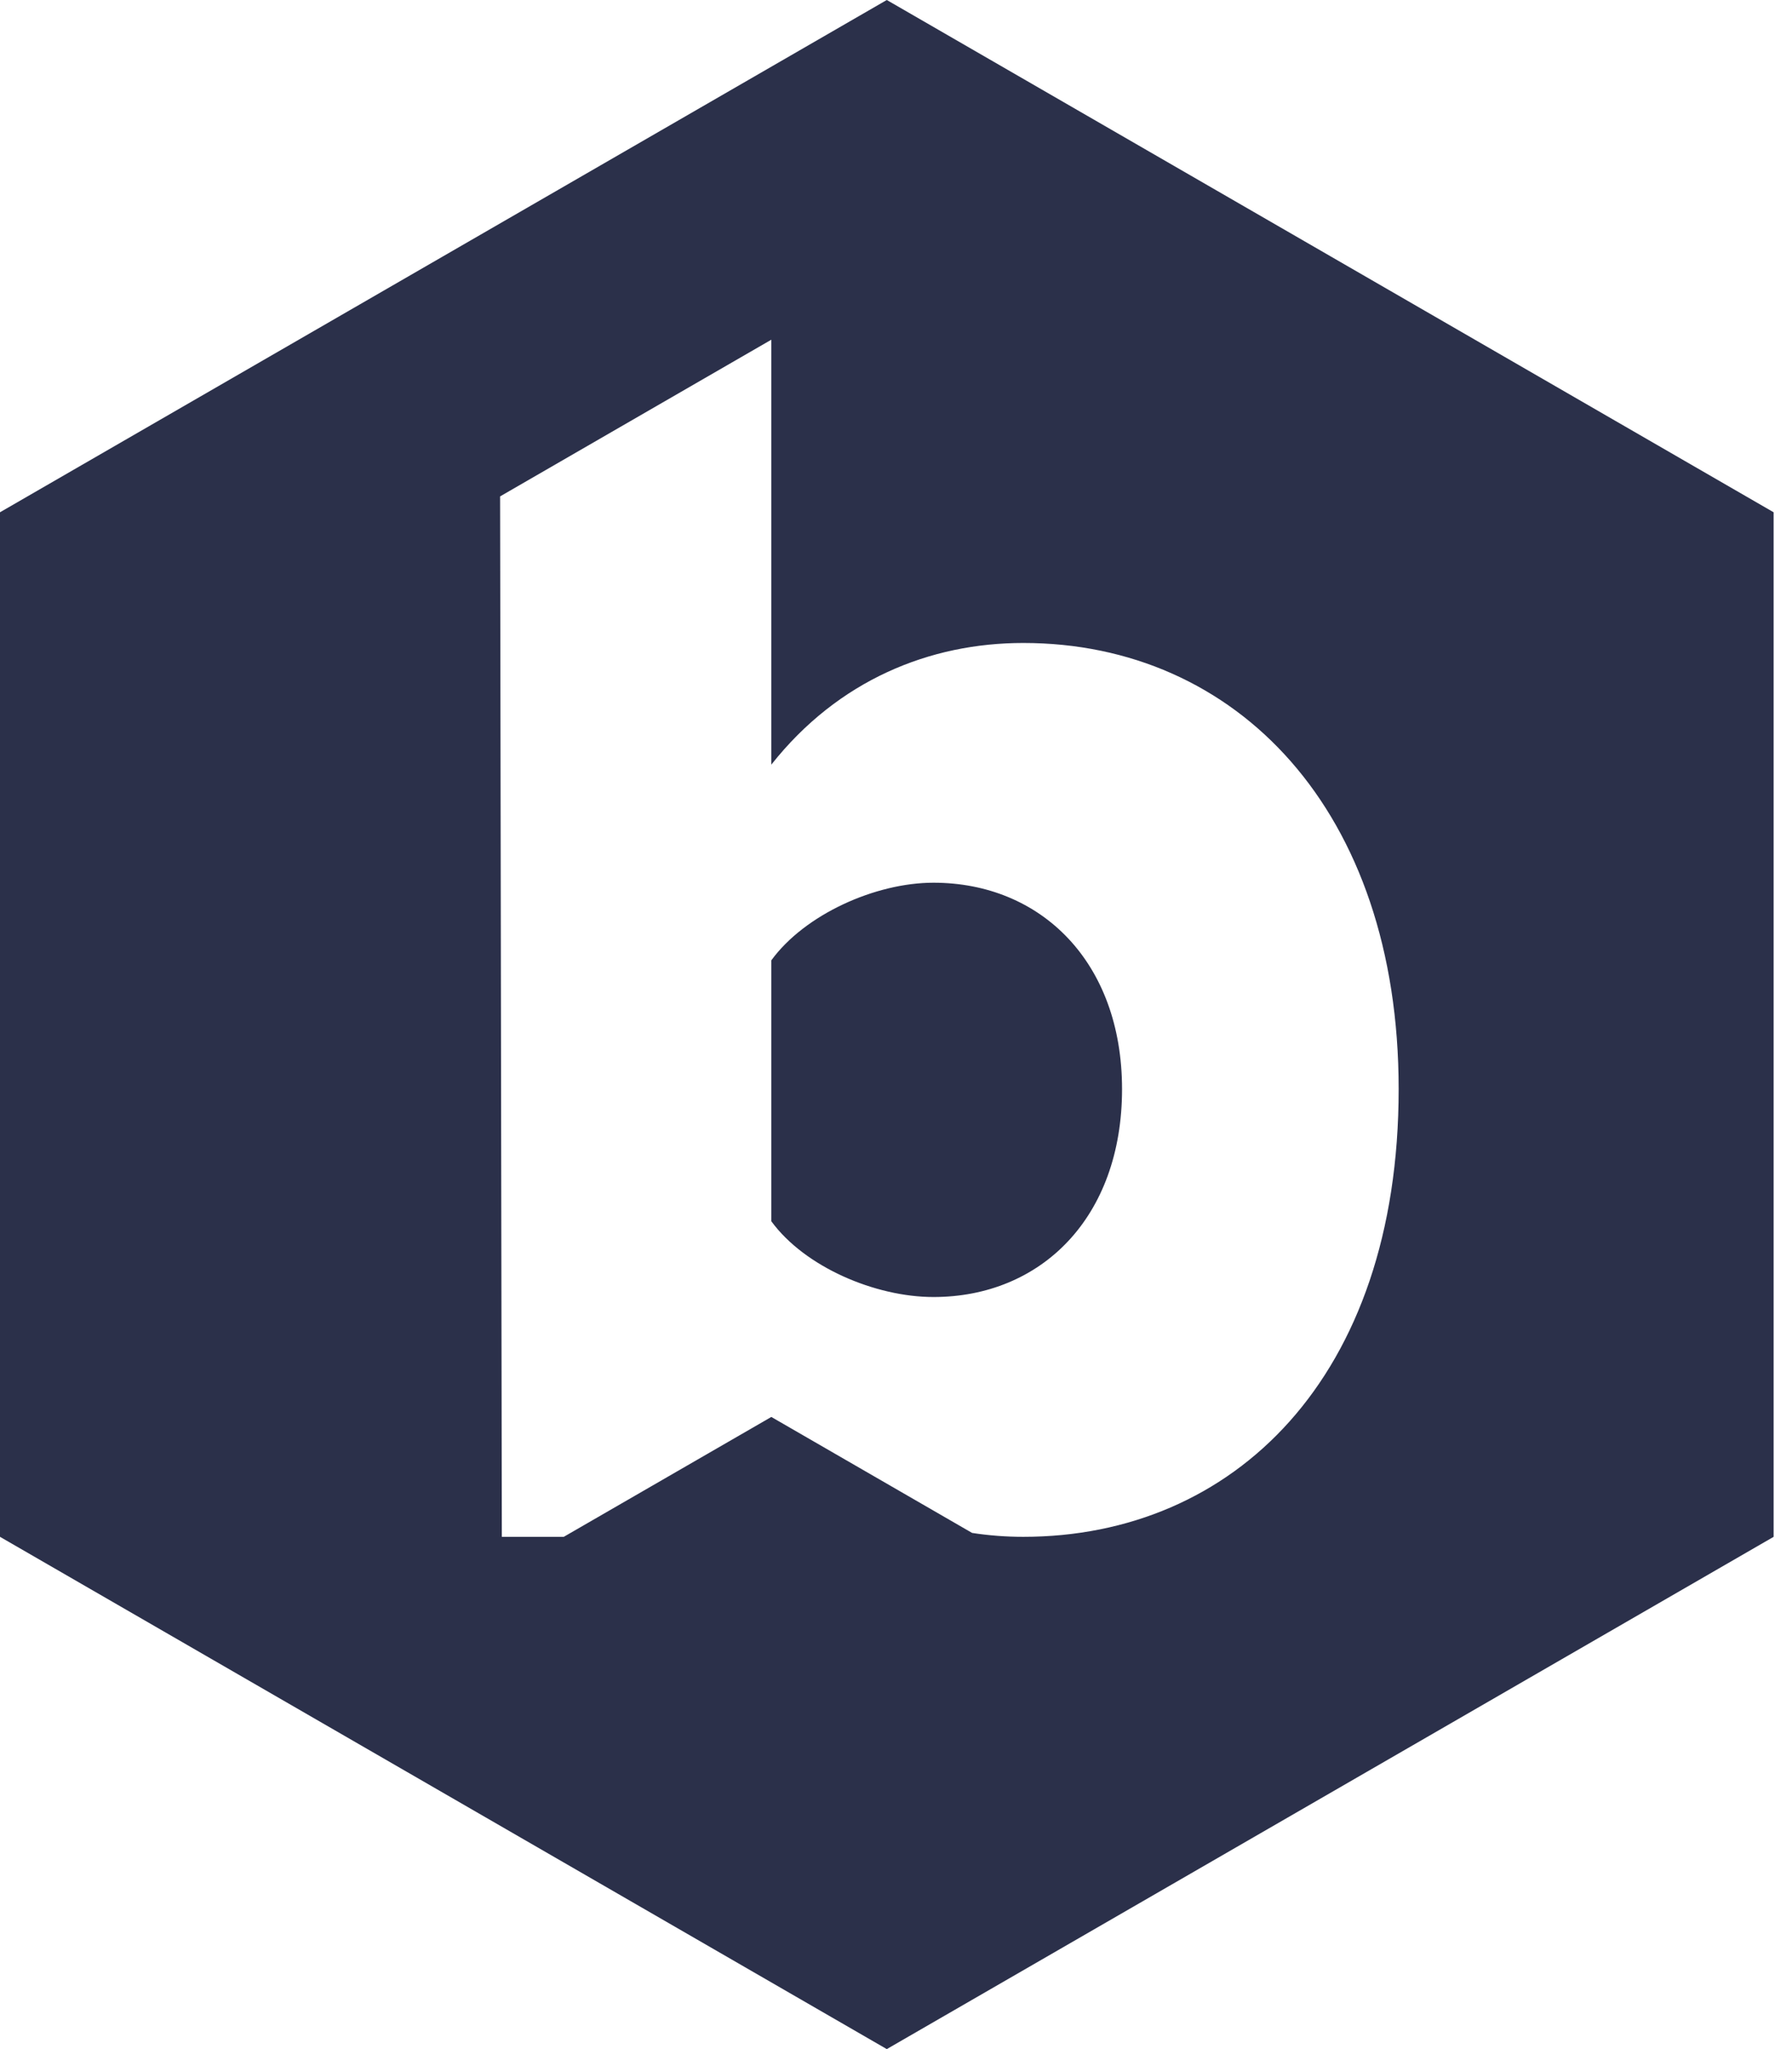 <svg width="28" height="32" viewBox="0 0 28 32" fill="none" xmlns="http://www.w3.org/2000/svg">
    <path fill-rule="evenodd" clip-rule="evenodd"
          d="M13.856 0L20.785 4L27.713 8V16V24L20.785 28L13.856 32L6.928 28L0 24V16V8L6.928 4L13.856 0ZM12.052 19.072V14.997C12.575 14.281 13.677 13.785 14.585 13.785C16.265 13.785 17.531 15.024 17.532 17.007C17.532 19.016 16.265 20.255 14.585 20.255C13.677 20.255 12.575 19.787 12.052 19.072ZM15.189 23.939C15.454 23.98 15.722 24 15.989 24C19.266 24 21.855 21.522 21.854 17.007C21.854 12.656 19.321 10.041 15.989 10.041C14.53 10.041 13.098 10.619 12.052 11.941L12.052 5.305L7.814 7.752L7.841 24H8.809L12.052 22.128L15.189 23.939Z"
          fill="#2B304A"/>
</svg>
